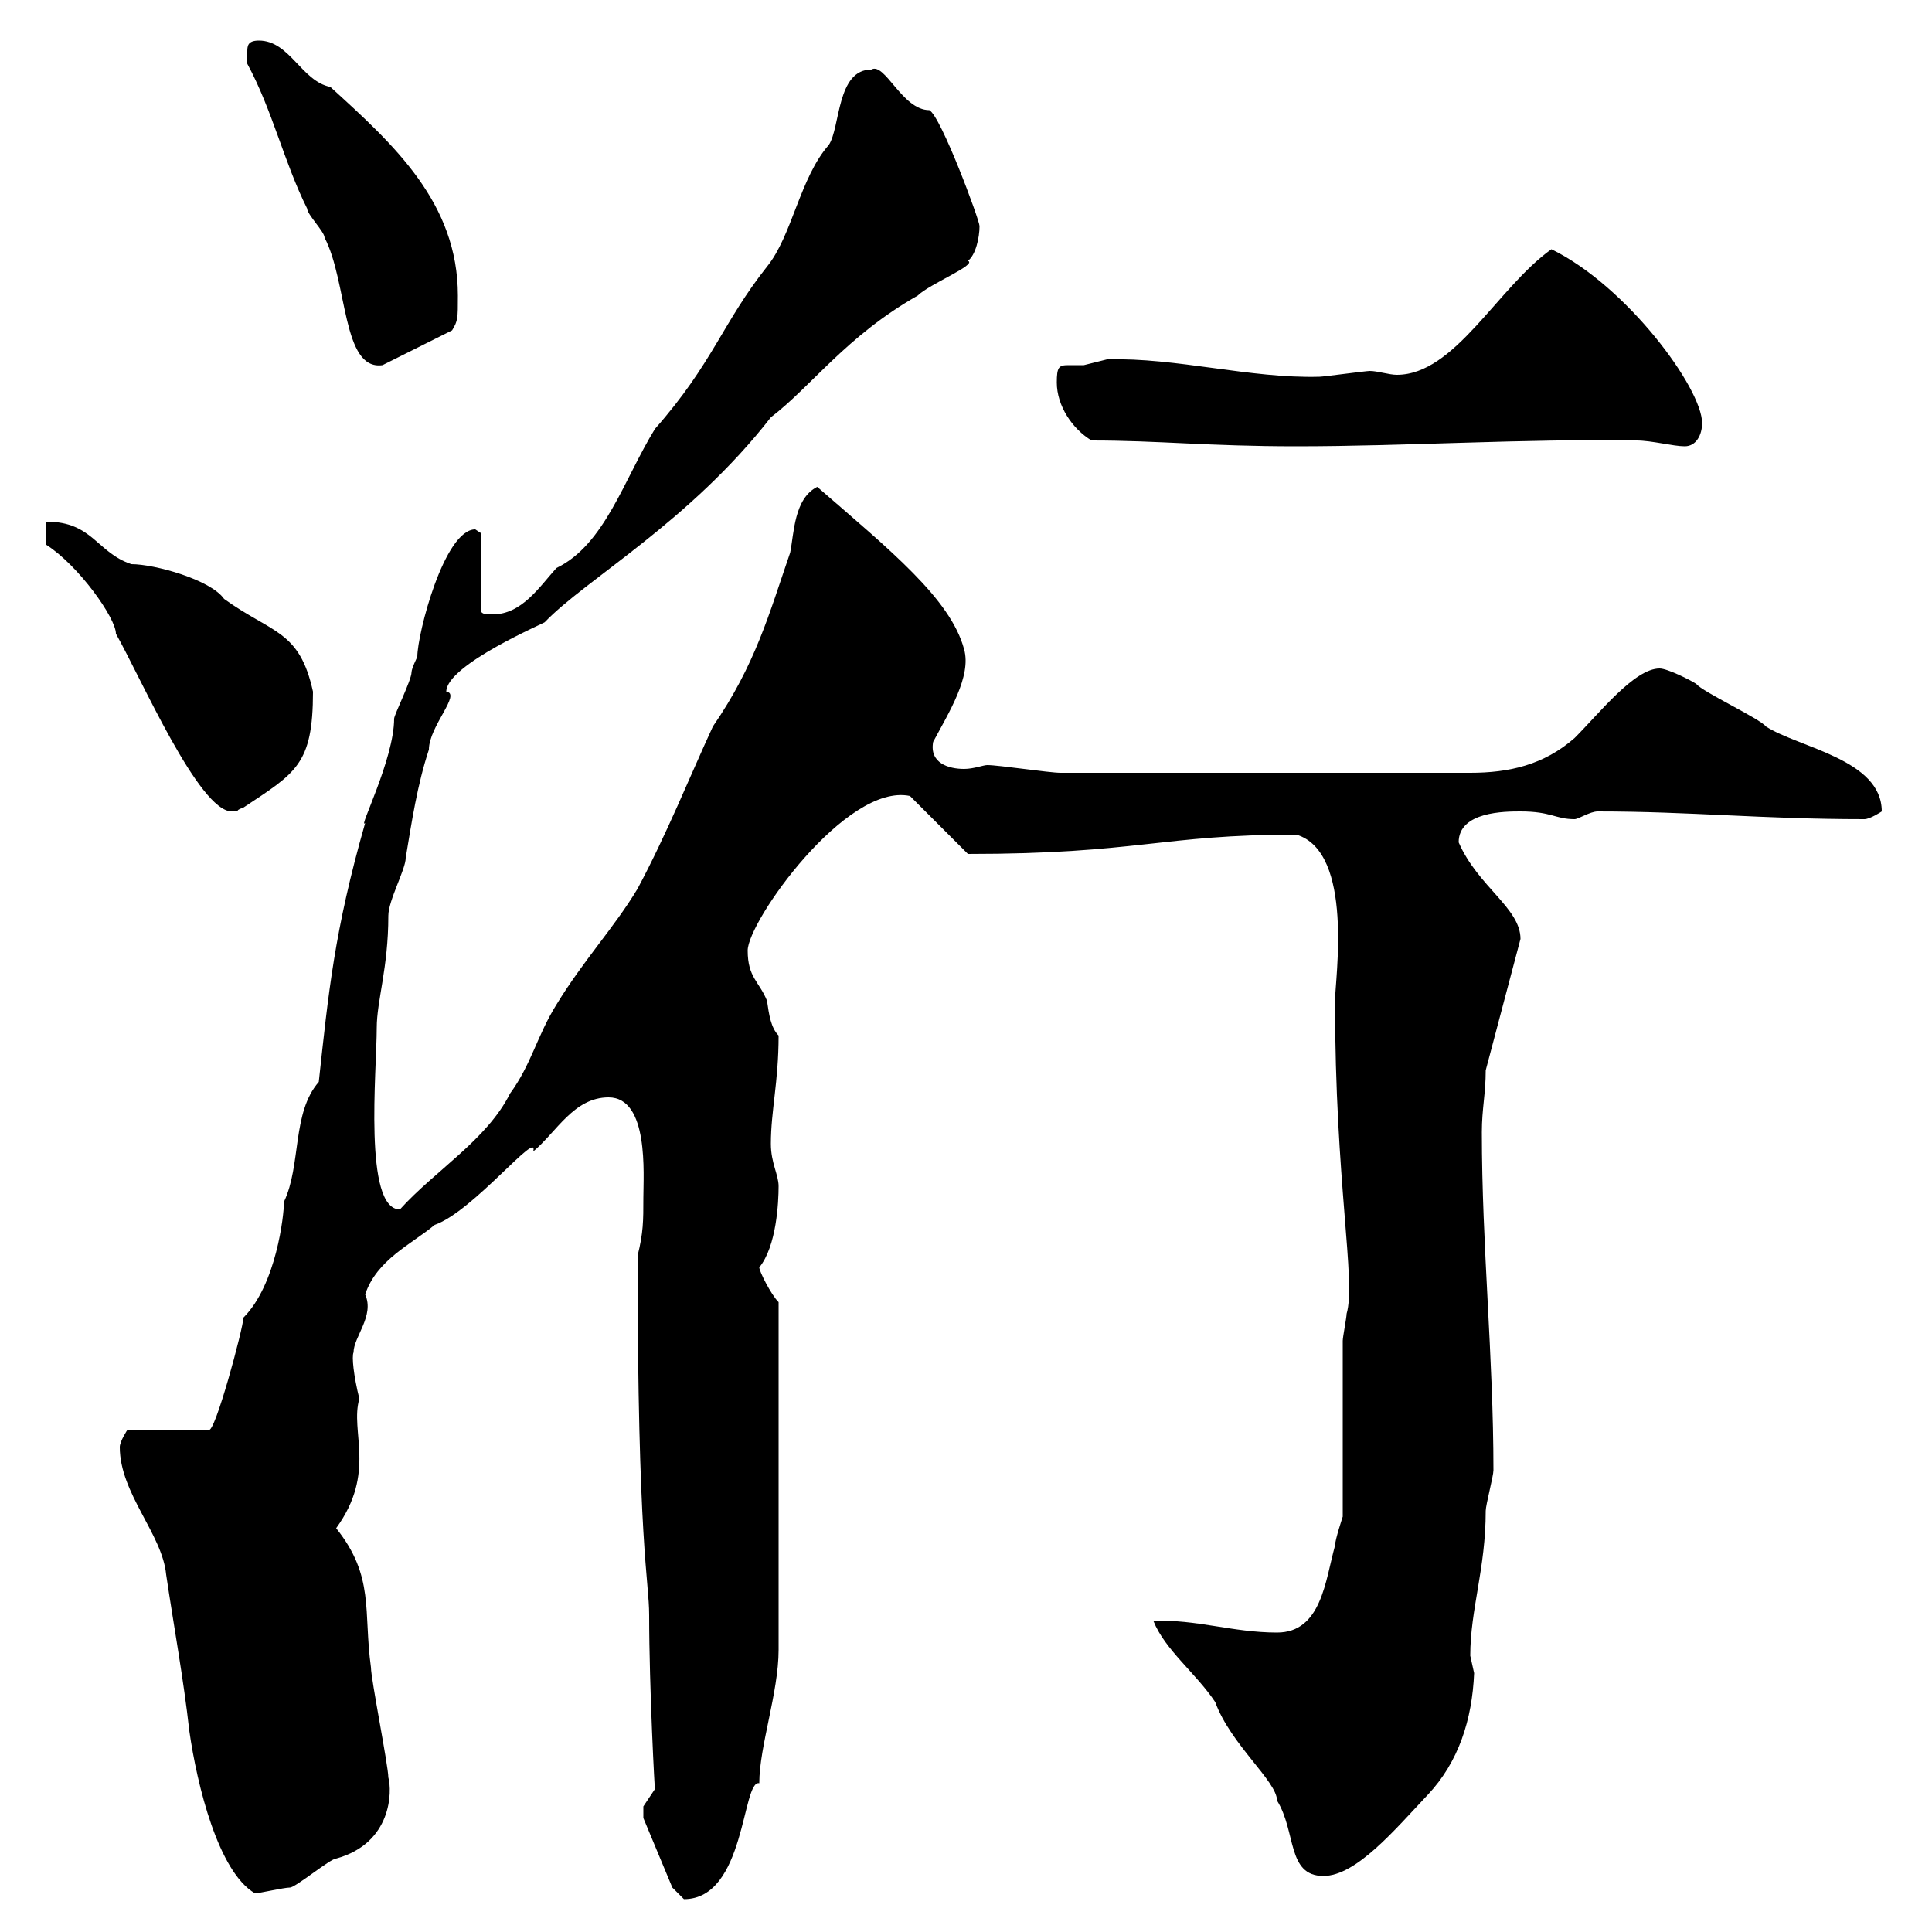 <svg xmlns="http://www.w3.org/2000/svg" xmlns:xlink="http://www.w3.org/1999/xlink" width="300" height="300"><path d="M99.90 281.40C99.90 281.40 99.90 282.30 99.90 282.30L104.40 293.10C104.40 293.10 106.20 294.90 106.20 294.90C115.80 294.90 115.20 276.30 117.90 276.90C117.90 271.20 120.90 262.80 120.90 256.20L120.90 202.20C119.70 201 117.90 197.40 117.90 196.80C120.60 193.50 120.90 186.60 120.90 184.20C120.90 182.40 119.70 180.60 119.70 177.60C119.70 172.50 120.90 168 120.90 160.80C119.70 159.60 119.40 157.50 119.10 155.40C117.90 152.40 116.10 151.80 116.10 147.60C116.10 143.10 131.40 121.50 141.30 123.60L150.30 132.60C176.70 132.60 180.30 129.60 201.30 129.60C210.30 132.30 207.30 152.10 207.30 155.40C207.30 183.60 210.60 198.90 209.10 204C209.10 204.60 208.50 207.60 208.50 208.20L208.50 235.50C208.50 235.50 207.30 239.10 207.30 240C205.80 245.40 205.20 253.50 198.30 253.50C191.40 253.50 185.70 251.40 179.10 251.70C180.90 256.20 185.70 259.80 188.70 264.30C191.10 270.90 198.30 276.60 198.30 279.60C201.30 284.40 199.80 291.30 205.50 291.30C210.60 291.30 216.60 284.10 221.70 278.70C226.50 273.60 228.60 267 228.90 259.80C228.90 259.80 228.30 257.10 228.30 257.10C228.30 249.90 230.70 243.60 230.70 234.60C230.70 233.70 231.90 229.20 231.90 228.30C231.90 210.60 230.10 193.50 230.10 175.80C230.10 172.20 230.70 169.80 230.70 166.20L236.10 145.80C236.10 141 229.50 137.70 226.50 130.80C226.50 126 233.70 126 236.10 126C240.90 126 241.50 127.20 244.50 127.20C245.10 127.20 246.90 126 248.10 126C262.50 126 273.60 127.20 289.50 127.20C290.40 127.20 292.20 126 292.20 126C292.20 117.90 279.30 116.10 274.20 112.80C273.30 111.60 264.30 107.40 263.40 106.20C262.50 105.60 258.90 103.80 257.70 103.80C253.80 103.80 248.40 110.70 244.50 114.60C239.70 118.80 234.30 120 228.30 120L164.70 120C162.90 120 155.10 118.80 153.30 118.80C152.70 118.80 151.20 119.40 149.70 119.40C147.30 119.40 144.30 118.50 144.90 115.20C147.30 110.70 150.90 105 149.70 100.80C147.60 93 138.30 85.50 126.90 75.60C123.30 77.40 123.30 82.80 122.70 85.80C119.40 95.40 117.30 103.20 110.70 112.80C107.10 120.60 103.50 129.60 99 138C95.40 144 90.60 149.10 86.40 156C83.40 160.80 82.50 165.30 79.20 169.80C75.60 177 67.50 181.80 62.10 187.80C56.40 187.80 58.50 166.20 58.50 159.60C58.50 155.40 60.30 150.30 60.30 142.20C60.30 139.80 63 135 63 133.20C63.90 127.80 64.80 121.80 66.60 116.40C66.60 112.80 71.70 107.70 69.30 107.40C69.30 103.20 84.90 96.60 84.60 96.60C90.90 90 107.10 81 119.70 64.80C126 60 131.40 52.20 142.50 45.90C144.30 44.10 151.80 41.10 150.30 40.50C151.50 39.60 152.10 36.90 152.10 35.10C152.10 34.20 146.10 18 144.30 17.10C140.10 17.10 137.40 9.60 135.30 10.80C129.90 10.80 130.50 19.80 128.70 22.50C124.20 27.60 123 36.60 119.10 41.40C112.20 50.10 110.70 56.40 101.70 66.60C96.90 74.40 93.90 84.60 86.40 88.20C83.70 91.20 81 95.40 76.50 95.40C75.60 95.40 74.70 95.40 74.70 94.80L74.70 82.80C74.70 82.80 73.80 82.20 73.80 82.20C69 82.20 64.80 98.40 64.80 102C64.80 102 63.90 103.80 63.90 104.40C63.90 105.60 61.20 111 61.20 111.60C61.20 117.90 55.50 129 56.70 127.80C51.90 144.60 51 154.20 49.50 168C45.30 172.80 46.80 180.90 44.10 186.60C44.10 188.70 42.90 199.50 37.80 204.60C37.80 206.10 33.30 222.90 32.40 222L19.80 222C19.80 222 18.60 223.80 18.60 224.70C18.60 231.90 25.20 238.20 25.80 244.50C27 252.60 28.50 260.70 29.40 268.80C30.60 277.20 33.90 290.70 39.60 294C40.20 294 44.10 293.10 45 293.10C45.90 293.10 51.30 288.60 52.20 288.60C60.90 286.20 60.90 278.10 60.30 276C60.30 274.20 57.60 260.70 57.60 258.90C56.40 250.20 58.20 244.80 52.20 237.30C58.50 228.60 54.30 222.30 55.80 217.20C54.90 213.60 54.60 210.60 54.90 210C54.90 207.60 58.20 204.30 56.70 201C58.50 195.60 63.90 193.20 67.50 190.20C73.50 188.10 83.70 175.20 82.80 178.80C86.40 175.80 89.10 170.40 94.50 170.40C100.80 170.40 99.90 182.40 99.90 186C99.90 189.60 99.90 191.40 99 195C99 240 100.80 245.40 100.80 250.80C100.80 262.20 101.70 278.70 101.70 277.80C101.70 277.80 99.90 280.50 99.90 280.50C99.90 280.50 99.90 281.40 99.90 281.40ZM7.20 84.60C12.30 87.90 18 96 18 98.40C21.90 105.30 30.90 126 36 126C37.80 126 36 126 37.80 125.40C45.90 120 48.60 118.80 48.60 107.40C46.50 97.80 42.30 98.40 34.80 93C32.70 90 24 87.60 20.40 87.60C15 85.80 14.40 81 7.20 81ZM169.50 68.40C180 68.40 187.50 69.30 201.30 69.30C218.40 69.30 236.70 68.10 254.10 68.40C256.50 68.40 259.80 69.30 261.60 69.30C263.40 69.30 264.30 67.50 264.30 65.70C264.30 60.30 252.60 44.40 240.90 38.70C232.50 44.70 225.90 58.20 216.90 58.20C215.70 58.20 213.90 57.60 212.70 57.60C212.10 57.60 205.50 58.50 204.90 58.50C194.10 58.80 182.70 55.50 171.90 55.80C171.90 55.80 168.30 56.70 168.30 56.70C167.40 56.70 166.50 56.70 165.90 56.70C164.40 56.70 164.10 57 164.10 59.40C164.10 63 166.50 66.60 169.50 68.40ZM38.40 9.90C42.30 17.10 44.10 25.20 47.70 32.40C47.70 33.30 50.40 36 50.40 36.90C54 43.80 53.10 57.60 59.40 56.70L70.20 51.30C71.10 49.80 71.10 49.50 71.10 45.90C71.10 31.50 61.20 22.50 51.30 13.50C46.80 12.60 45 6.30 40.20 6.30C38.40 6.30 38.40 7.20 38.40 8.10C38.40 9 38.40 9.90 38.40 9.90Z"/></svg>